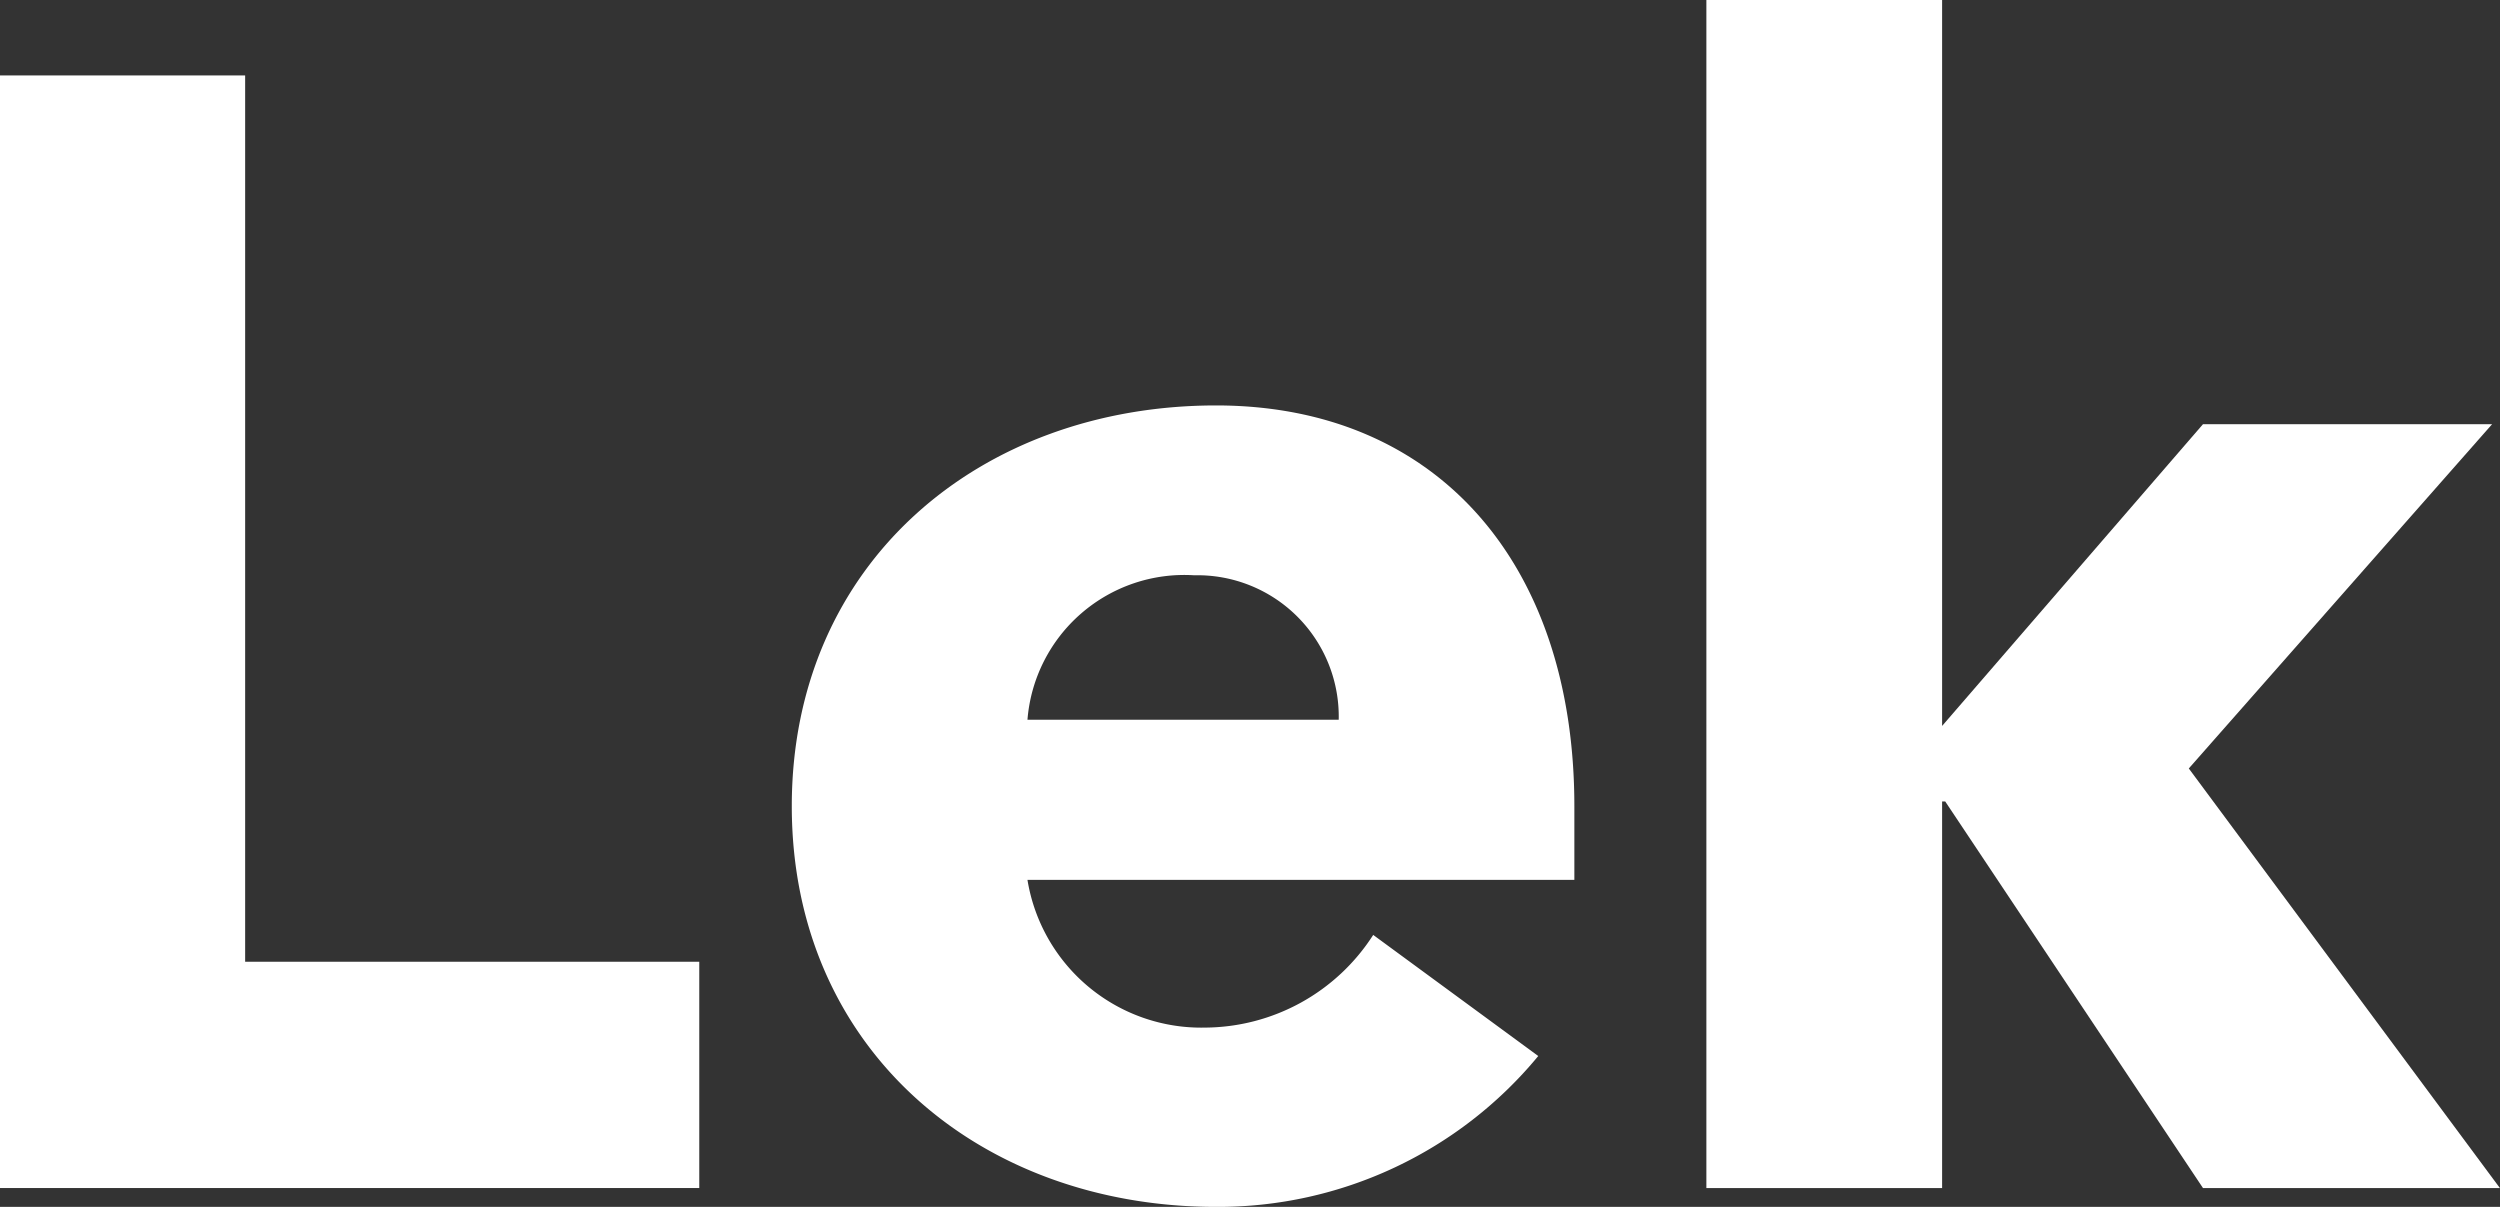 <svg xmlns="http://www.w3.org/2000/svg" width="90.008" height="43.452" viewBox="0 0 90.008 43.452">
  <rect x="0" y="0" width="90.008" height="43.452" fill="#333333" stroke="none"/>
  <g id="Group_26021" data-name="Group 26021" transform="translate(-544 -2431.001)">
    <g id="Group_26019" data-name="Group 26019" transform="translate(544 2431.001)">
      <path id="Path_145393" data-name="Path 145393" d="M460.288-73.882v40.057h25.176v-8.147h-16.35V-73.882Z" transform="translate(-460.288 76.598)" fill="#fff"/>
      <path id="Path_145394" data-name="Path 145394" d="M511.875-40.159a14.939,14.939,0,0,1-11.6,5.432C491.79-34.727,485-40.385,485-49.155s6.789-14.427,15.275-14.427c7.921,0,12.9,5.657,12.9,14.427V-46.5h-19.69a6.342,6.342,0,0,0,6.394,5.318,7.242,7.242,0,0,0,6.054-3.337Zm-7.184-12.108a5.088,5.088,0,0,0-5.206-5.2,5.664,5.664,0,0,0-6,5.2Z" transform="translate(-456.493 78.179)" fill="#fff"/>
      <path id="Path_145395" data-name="Path 145395" d="M513.546-76.236h8.487V-50.1l9.392-10.863h10.409L530.915-48.569l11.2,15.106H531.425l-9.28-13.918h-.112v13.918h-8.487Z" transform="translate(-452.111 76.236)" fill="#fff"/>
    </g>
  </g>
</svg>
